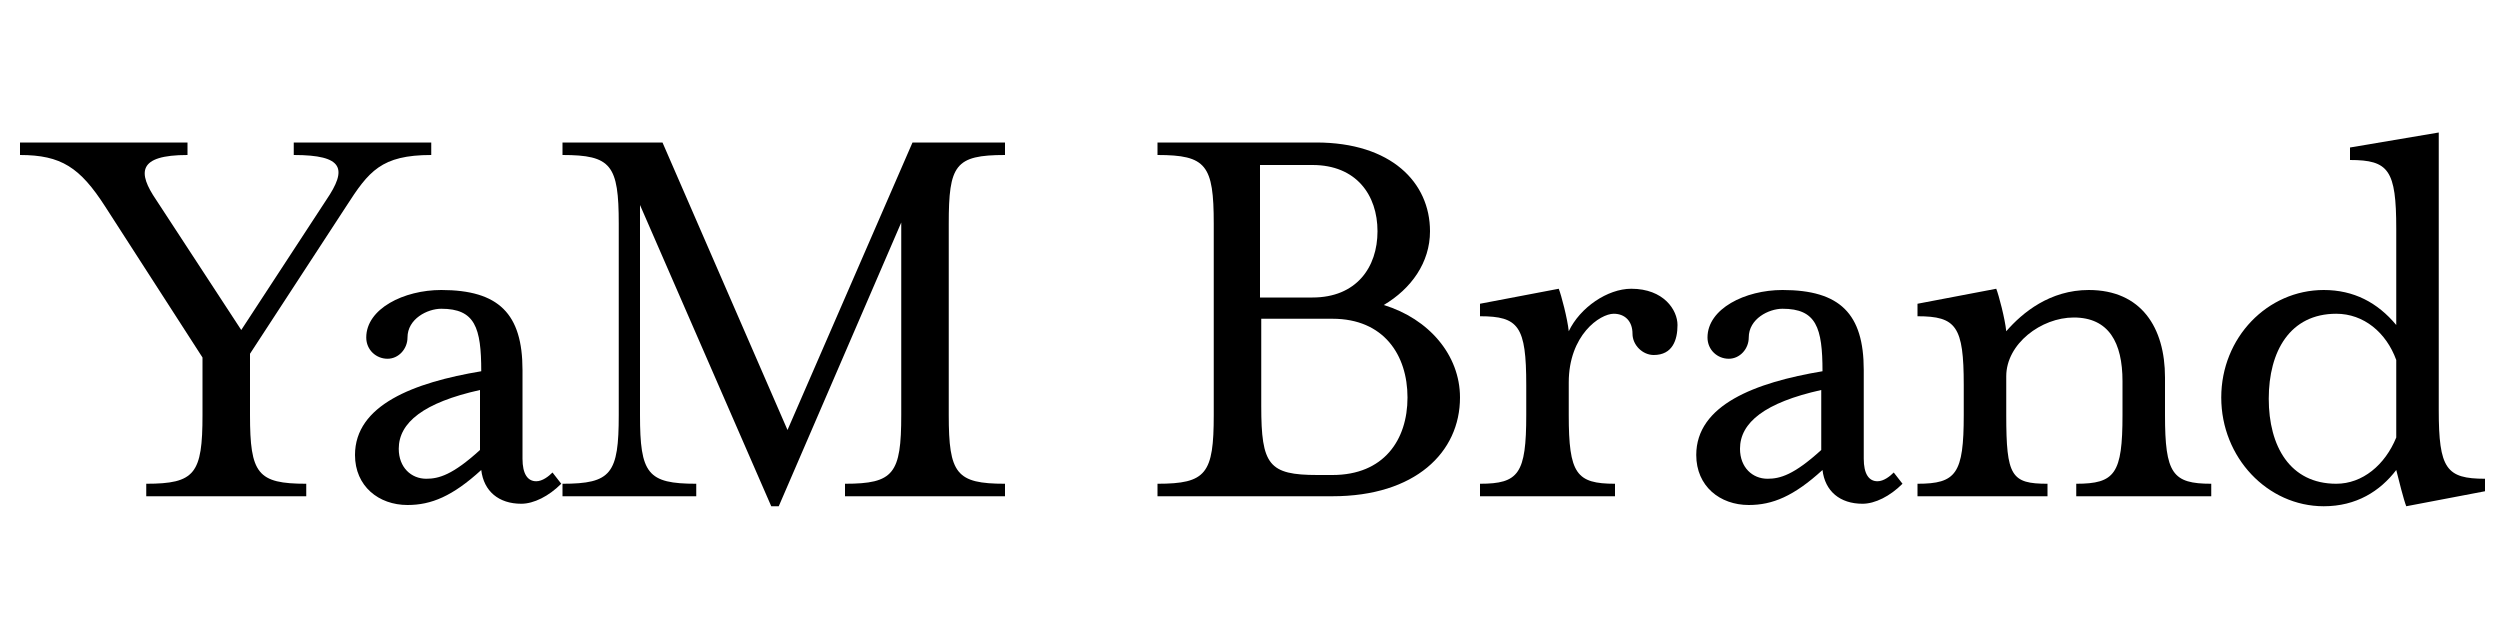 <?xml version="1.0" encoding="utf-8"?>
<!-- Generator: Adobe Illustrator 21.0.2, SVG Export Plug-In . SVG Version: 6.00 Build 0)  -->
<svg version="1.1" id="Layer_1" xmlns="http://www.w3.org/2000/svg" xmlns:xlink="http://www.w3.org/1999/xlink" x="0px" y="0px"
	 viewBox="0 0 200 50" style="enable-background:new 0 0 200 50;" xml:space="preserve">
<g>
	<path class="st0" d="M20,33.2c0,4.7,0.6,5.5,4.5,5.5v1H11.7v-1c3.9,0,4.5-0.8,4.5-5.5v-4.6L8.4,16.5c-2-3.1-3.5-4.1-6.8-4.1v-1H15
		v1c-4,0-4,1.4-2.5,3.6l6.8,10.4L26.1,16c1.7-2.5,1.4-3.6-2.6-3.6v-1h11v1c-4,0-5,1.3-6.8,4.1L20,28.3V33.2z"/>
	<path class="st0" d="M41.7,40.3c-1.8,0-3-1-3.2-2.7c-2.3,2.1-4,2.8-5.9,2.8c-2.3,0-4.2-1.5-4.2-4c0-4,4.7-5.8,10.1-6.7
		c0-3.5-0.5-5-3.2-5c-1.1,0-2.7,0.8-2.7,2.3c0,0.9-0.7,1.7-1.6,1.7c-0.9,0-1.7-0.7-1.7-1.7c0-2.3,3-3.8,6-3.8c4.6,0,6.5,1.9,6.5,6.4
		v7.1c0,1.2,0.4,1.8,1.1,1.8c0.5,0,1-0.4,1.3-0.7l0.7,0.9C43.9,39.7,42.7,40.3,41.7,40.3z M38.4,31.2c-4.5,1-6.5,2.6-6.5,4.7
		c0,1.5,1,2.4,2.2,2.4c1,0,2.1-0.3,4.3-2.3V31.2z"/>
	<path class="st0" d="M51.2,33.2c0,4.7,0.6,5.5,4.5,5.5v1H45v-1c3.9,0,4.5-0.8,4.5-5.5V17.9c0-4.7-0.6-5.5-4.5-5.5v-1h8l10,23l10-23
		h7.4v1c-4,0-4.5,0.8-4.5,5.5v15.3c0,4.7,0.6,5.5,4.5,5.5v1H67.6v-1c3.9,0,4.5-0.8,4.5-5.5V17.8l-9.8,22.7h-0.6L51.2,16.4V33.2z"/>
	<path class="st0" d="M116.8,31.8c0,4.4-3.6,7.9-10.2,7.9h-14v-1c3.9,0,4.5-0.8,4.5-5.5V17.9c0-4.7-0.6-5.5-4.5-5.5v-1h12.7
		c6,0,9.1,3.2,9.1,7.1c0,2.5-1.5,4.6-3.7,5.9C114.3,25.5,116.8,28.4,116.8,31.8z M100.8,23.8h4.2c3.5,0,5.2-2.4,5.2-5.3
		c0-2.9-1.7-5.3-5.2-5.3h-4.2V23.8z M112.6,31.8c0-3.4-1.9-6.3-6-6.3h-5.7v7c0,4.7,0.6,5.5,4.5,5.5h1.2
		C110.7,38,112.6,35.2,112.6,31.8z"/>
	<path class="st0" d="M132.3,28.4c-0.9,0-1.7-0.8-1.7-1.7c0-1-0.6-1.6-1.5-1.6c-1.1,0-3.6,1.7-3.6,5.5v2.6c0,4.7,0.6,5.5,3.7,5.5v1
		h-10.8v-1c3.1,0,3.7-0.8,3.7-5.5v-2.4c0-4.7-0.6-5.5-3.7-5.5v-1l6.3-1.2c0.2,0.5,0.7,2.4,0.8,3.4c0.9-1.9,3.1-3.4,5-3.4
		c2.6,0,3.7,1.7,3.7,2.9C134.2,27.2,133.8,28.4,132.3,28.4z"/>
	<path class="st0" d="M149,40.3c-1.8,0-3-1-3.2-2.7c-2.3,2.1-4,2.8-5.9,2.8c-2.3,0-4.2-1.5-4.2-4c0-4,4.7-5.8,10.1-6.7
		c0-3.5-0.5-5-3.2-5c-1.1,0-2.7,0.8-2.7,2.3c0,0.9-0.7,1.7-1.6,1.7c-0.9,0-1.7-0.7-1.7-1.7c0-2.3,3-3.8,6-3.8c4.6,0,6.5,1.9,6.5,6.4
		v7.1c0,1.2,0.4,1.8,1.1,1.8c0.5,0,1-0.4,1.3-0.7l0.7,0.9C151.2,39.7,150,40.3,149,40.3z M145.7,31.2c-4.5,1-6.5,2.6-6.5,4.7
		c0,1.5,1,2.4,2.2,2.4c1,0,2.1-0.3,4.3-2.3V31.2z"/>
	<path class="st0" d="M167.1,23.2c4.2,0,6.1,3,6.1,7v3c0,4.7,0.6,5.5,3.7,5.5v1h-10.8v-1c3.1,0,3.7-0.8,3.7-5.5v-2.7
		c0-3.1-1.1-5.1-3.9-5.1c-2.6,0-5.4,2.1-5.4,4.7v3.1c0,4.9,0.4,5.5,3.3,5.5v1h-10.4v-1c3.1,0,3.7-0.8,3.7-5.5v-2.4
		c0-4.7-0.6-5.5-3.7-5.5v-1l6.3-1.2c0.2,0.5,0.7,2.4,0.8,3.4C161.8,25,164,23.2,167.1,23.2z"/>
	<path class="st0" d="M191.7,18.3c0-4.7-0.6-5.5-3.7-5.5v-1l7.1-1.2v22.2c0,4.7,0.6,5.5,3.7,5.5v1l-6.3,1.2
		c-0.2-0.5-0.6-2.1-0.8-2.9c-1.3,1.7-3.2,2.9-5.8,2.9c-4.5,0-8.2-3.9-8.2-8.7c0-4.8,3.7-8.6,8.2-8.6c2.4,0,4.3,1,5.8,2.8V18.3z
		 M191.7,28.8c-0.8-2.2-2.6-3.7-4.8-3.7c-3.7,0-5.4,3-5.4,6.8c0,3.8,1.7,6.8,5.4,6.8c2.1,0,3.9-1.5,4.8-3.7V28.8z"/>
</g>
</svg>
